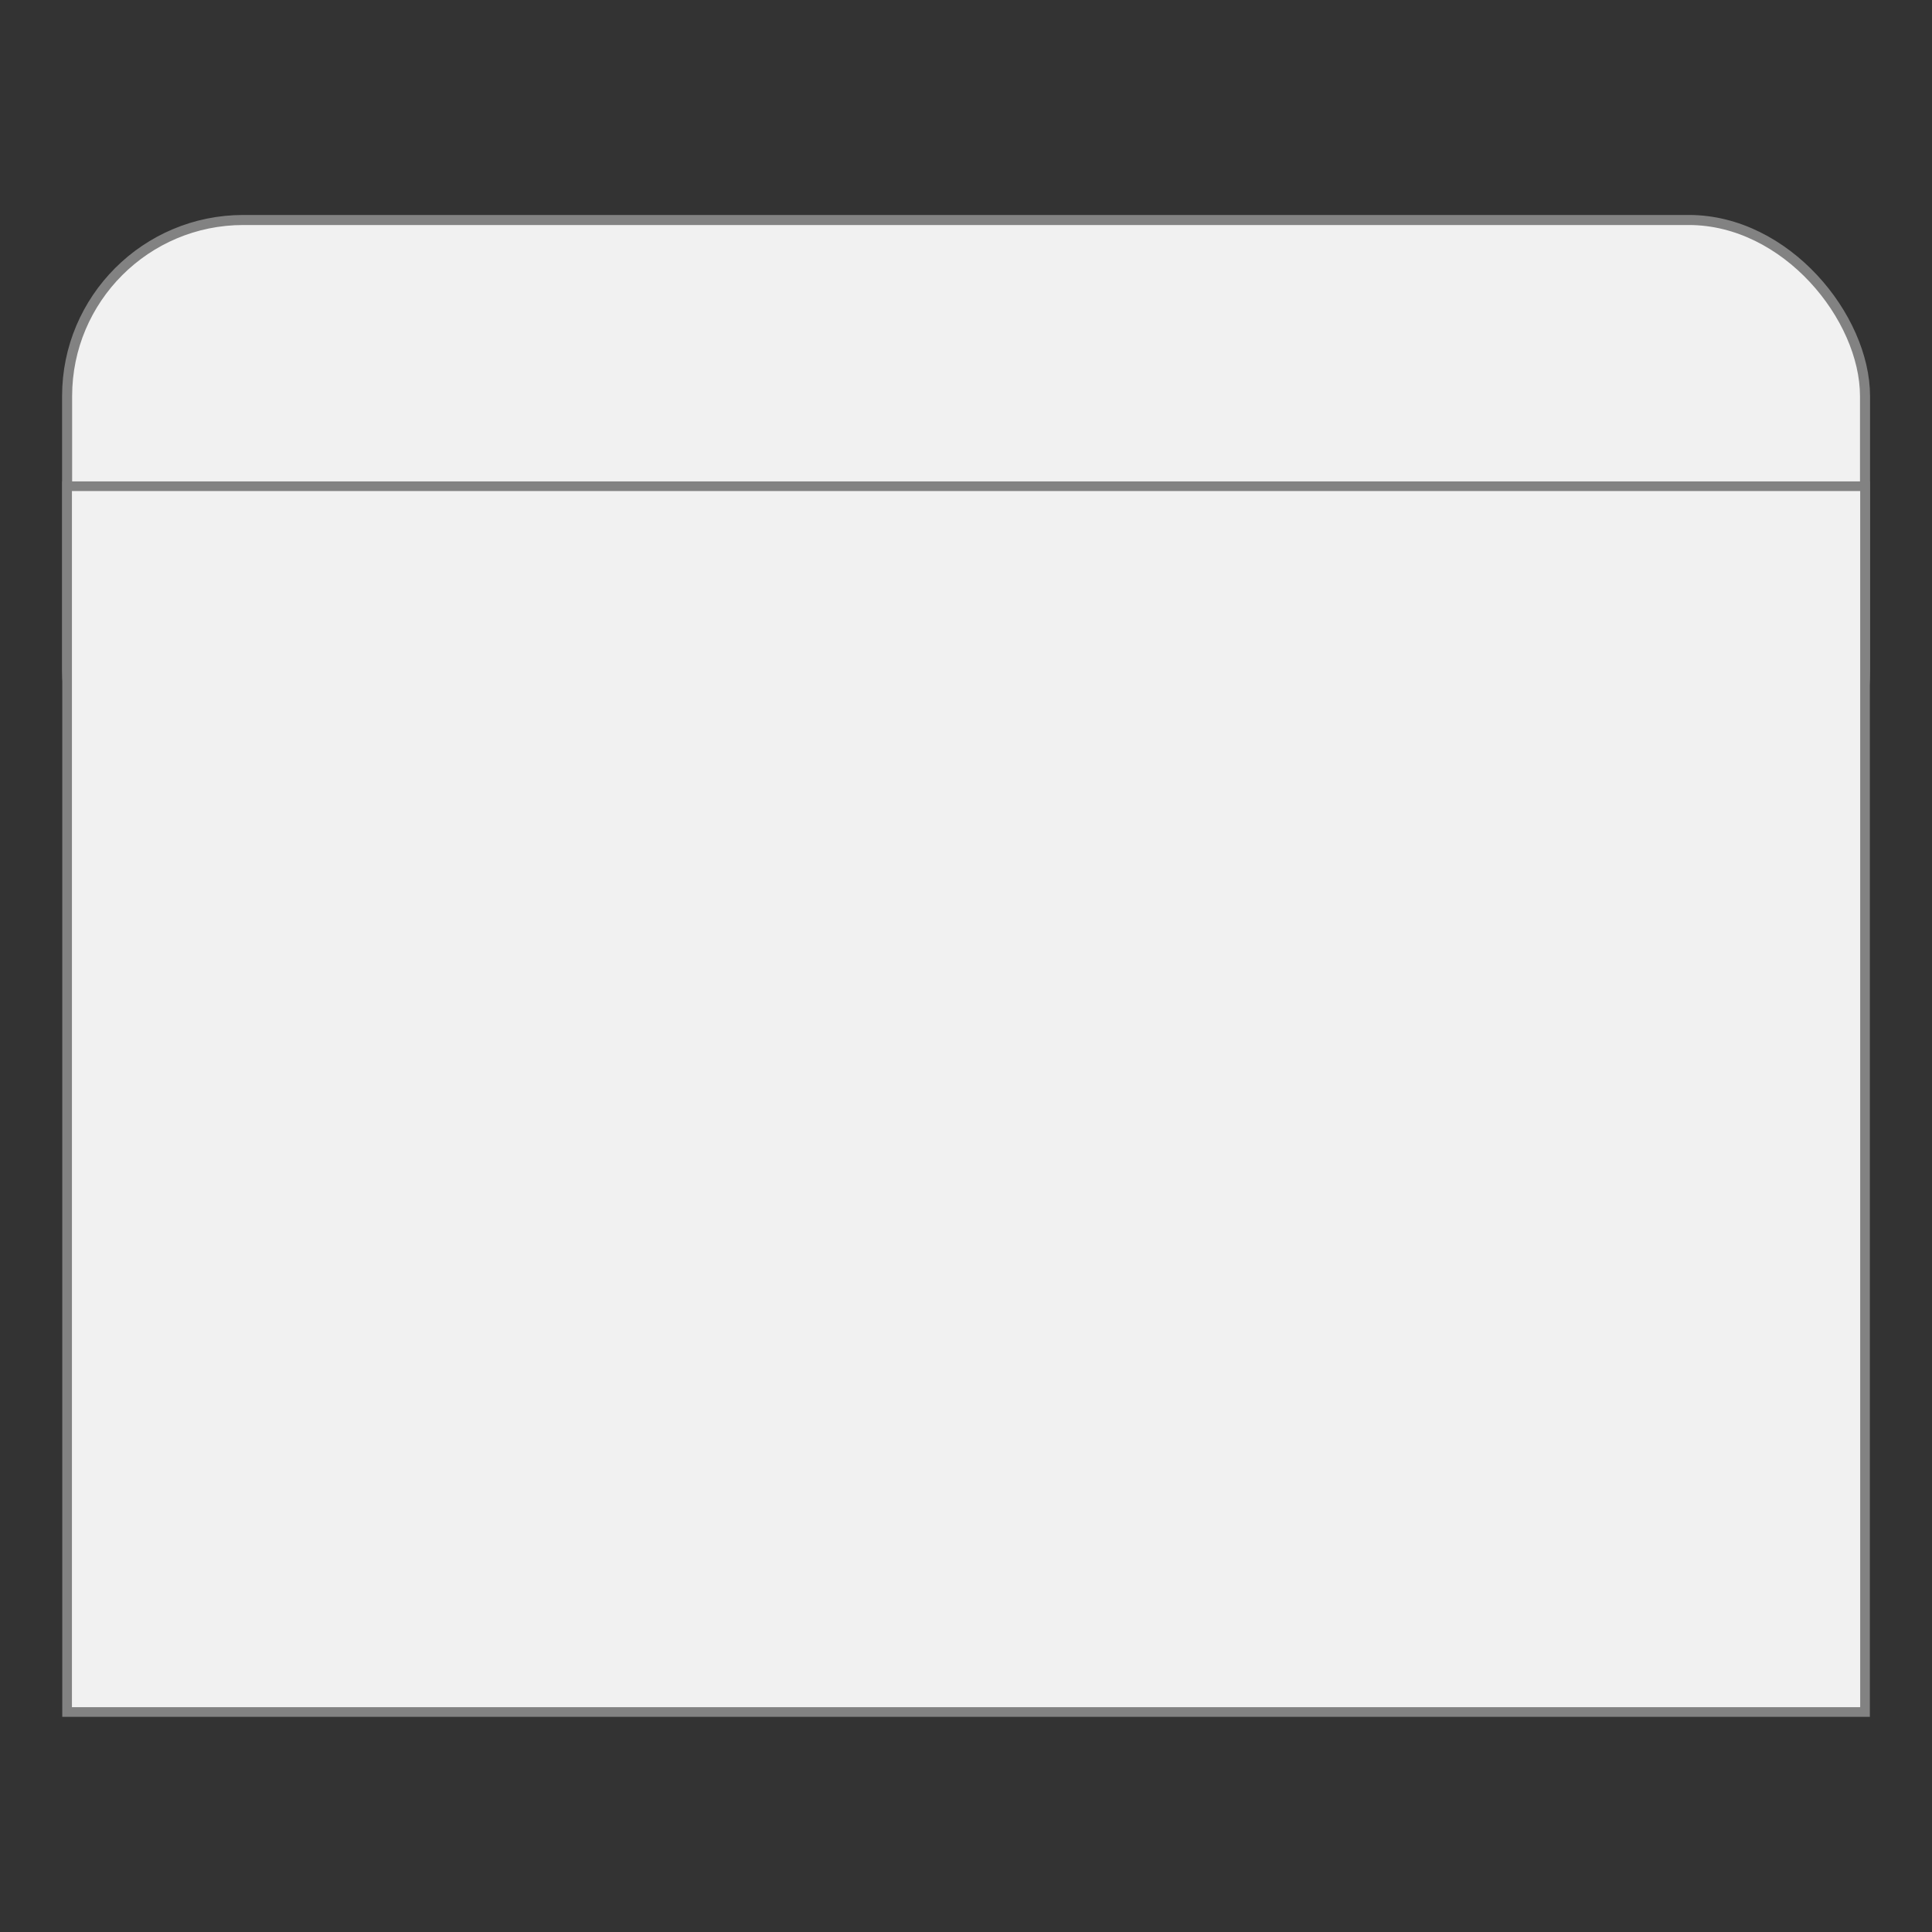 <?xml version="1.0" encoding="UTF-8"?>
<svg id="Envelopppes" xmlns="http://www.w3.org/2000/svg" version="1.1" viewBox="0 0 150 150">
  <rect x="0" y="0" width="150" height="150" fill="#333333" stroke="none"/>
  <!-- Generator: Adobe Illustrator 29.1.0, SVG Export Plug-In . SVG Version: 2.1.0 Build 142)  -->
  <defs>
    <style>
      .st0 {
        stroke-width: .75px;
      }

      .st0, .st1 {
        fill: #f1f1f1;
        stroke: #828282;
        stroke-miterlimit: 10;
      }

      .st1 {
        stroke-width: .78px;
      }
    </style>
  </defs>
  <rect class="st1" x="5.21" y="17.08" width="139.59" height="48.66" rx="13.68" ry="13.68"/>
  <rect class="st0" x="5.21" y="37.75" width="139.59" height="95.17"/>
</svg>